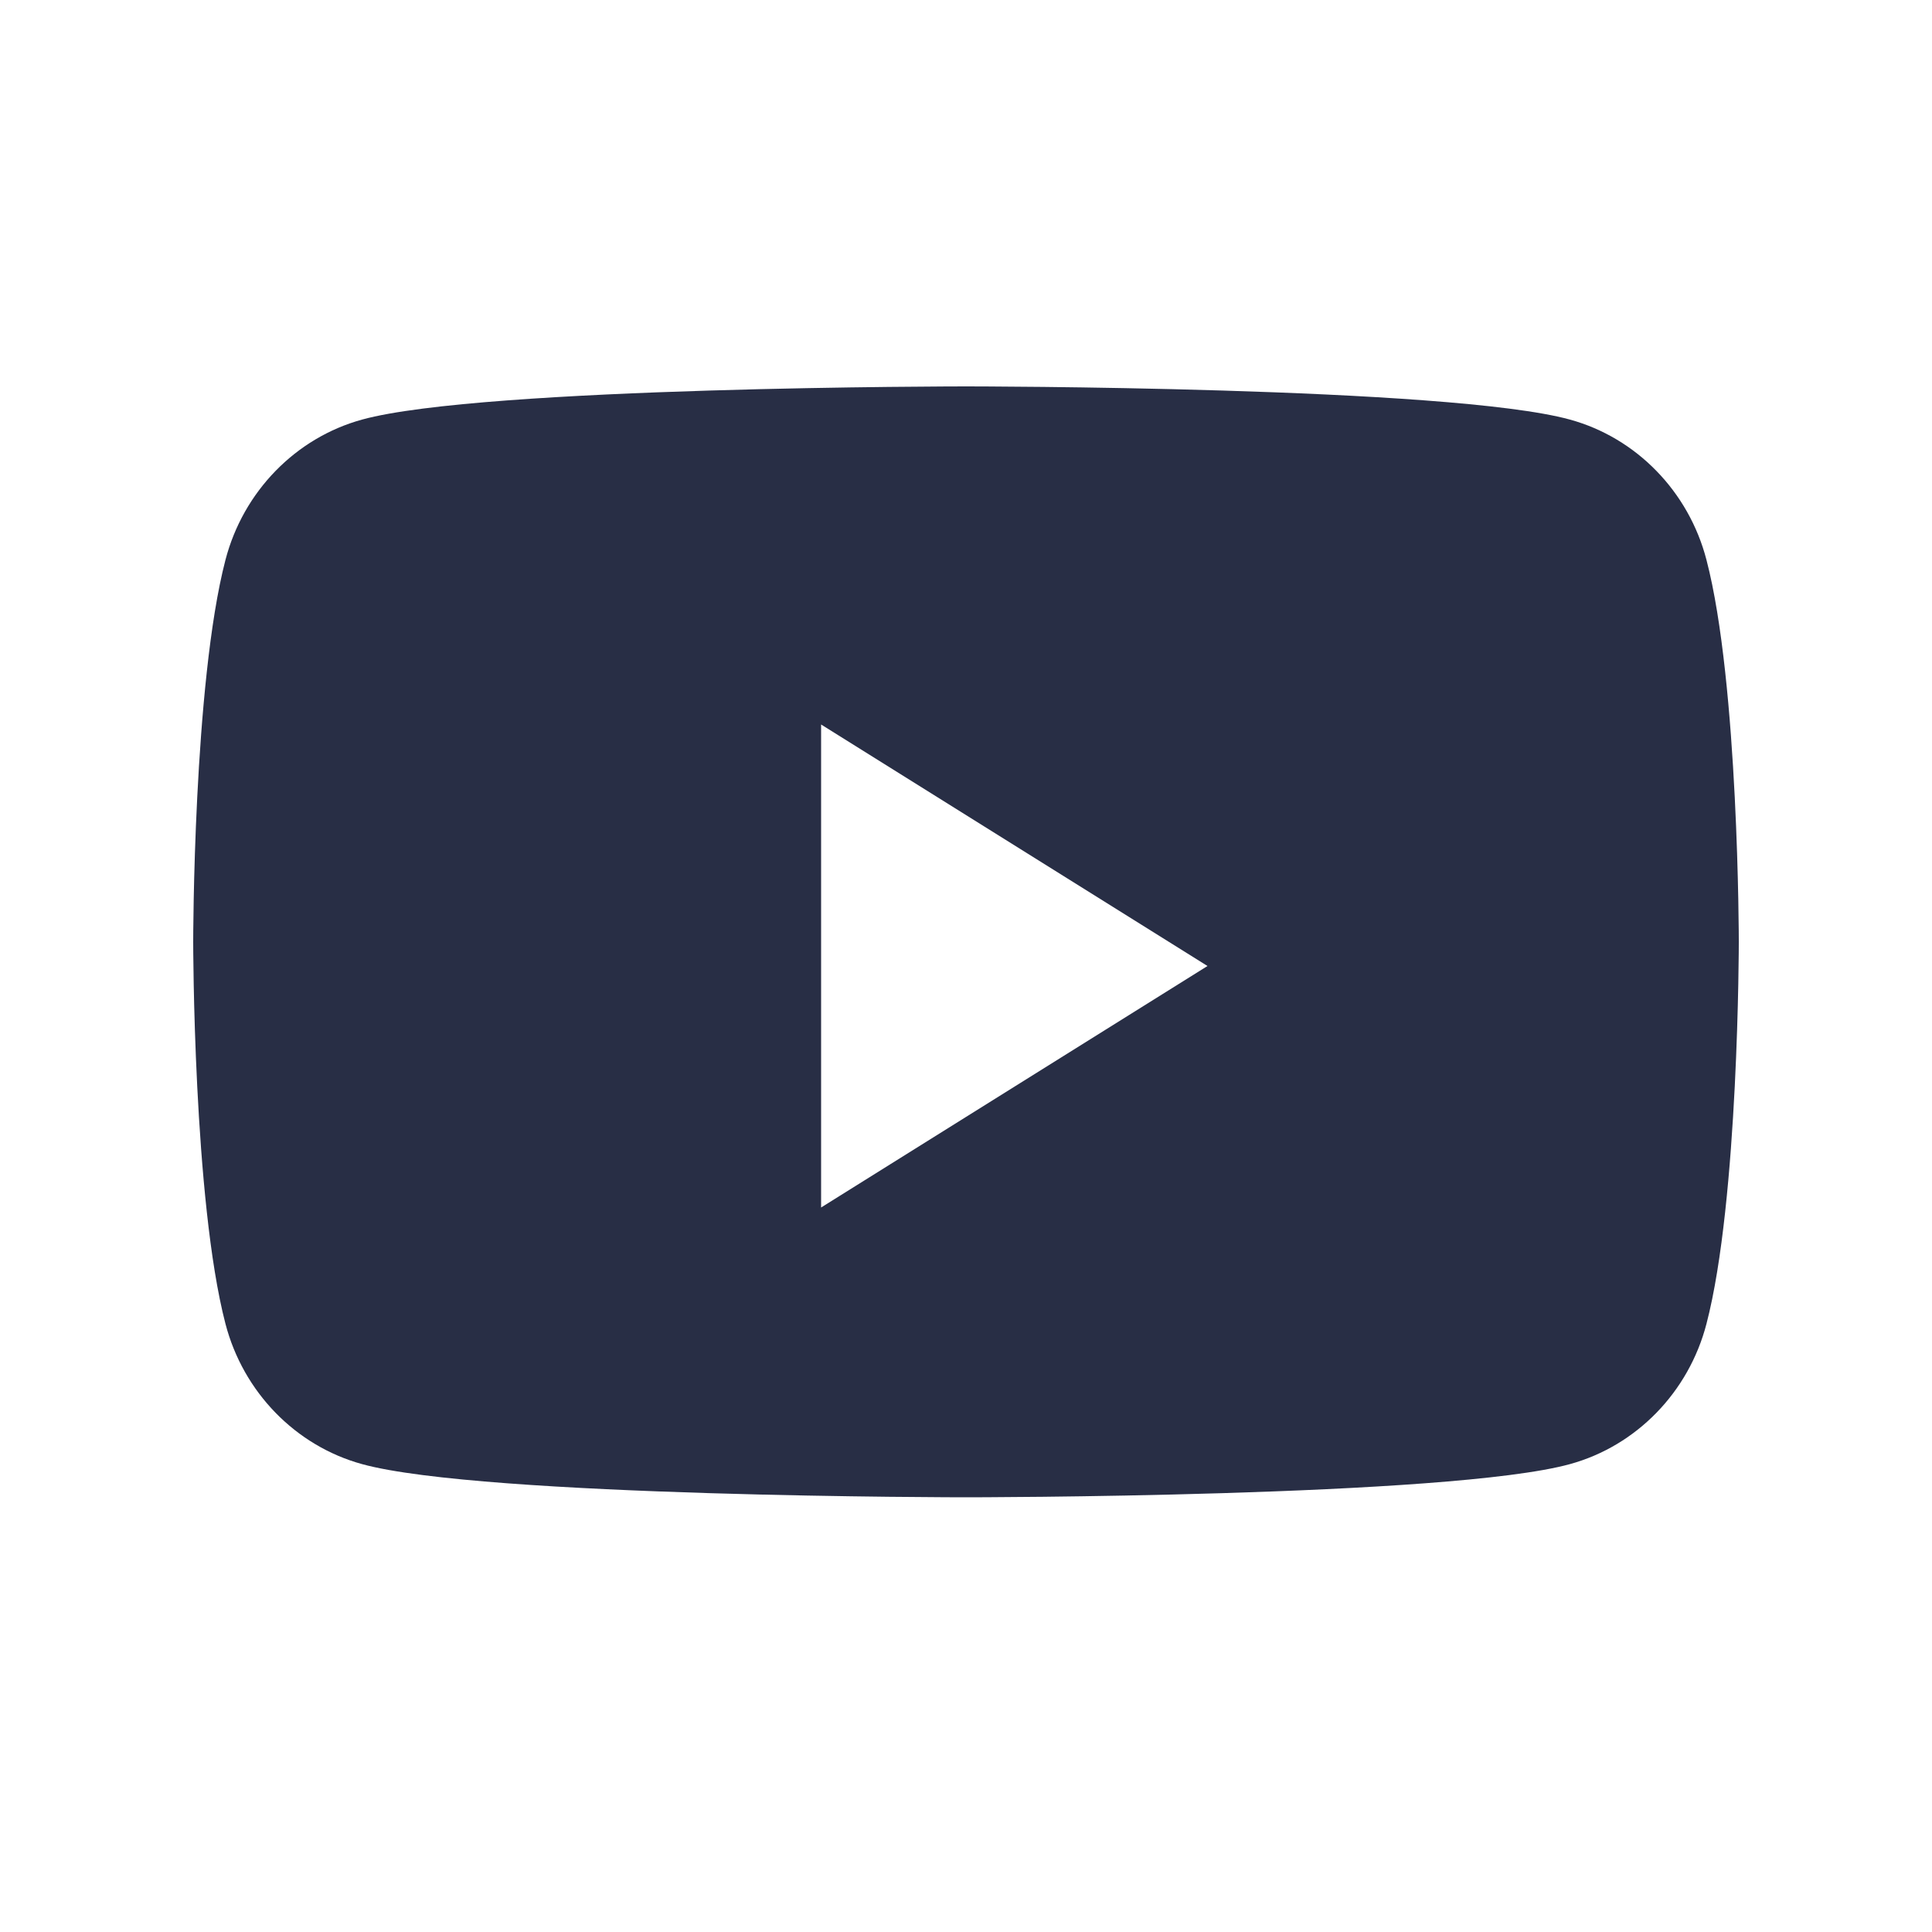 <svg width="30" height="30" viewBox="0 0 30 30" fill="none" xmlns="http://www.w3.org/2000/svg">
<path fill-rule="evenodd" clip-rule="evenodd" d="M24.377 6.515C25.409 6.798 26.223 7.633 26.498 8.694C27 10.615 27 14.625 27 14.625C27 14.625 27 18.634 26.498 20.556C26.223 21.617 25.409 22.452 24.377 22.735C22.505 23.25 15 23.25 15 23.25C15 23.25 7.495 23.25 5.623 22.735C4.591 22.452 3.777 21.617 3.501 20.556C3 18.634 3 14.625 3 14.625C3 14.625 3 10.615 3.501 8.694C3.777 7.633 4.591 6.798 5.623 6.515C7.495 6 15 6 15 6C15 6 22.505 6 24.377 6.515ZM12.75 11.25V18.75L18.75 15L12.75 11.25Z" fill="#282E45"/>
</svg>
